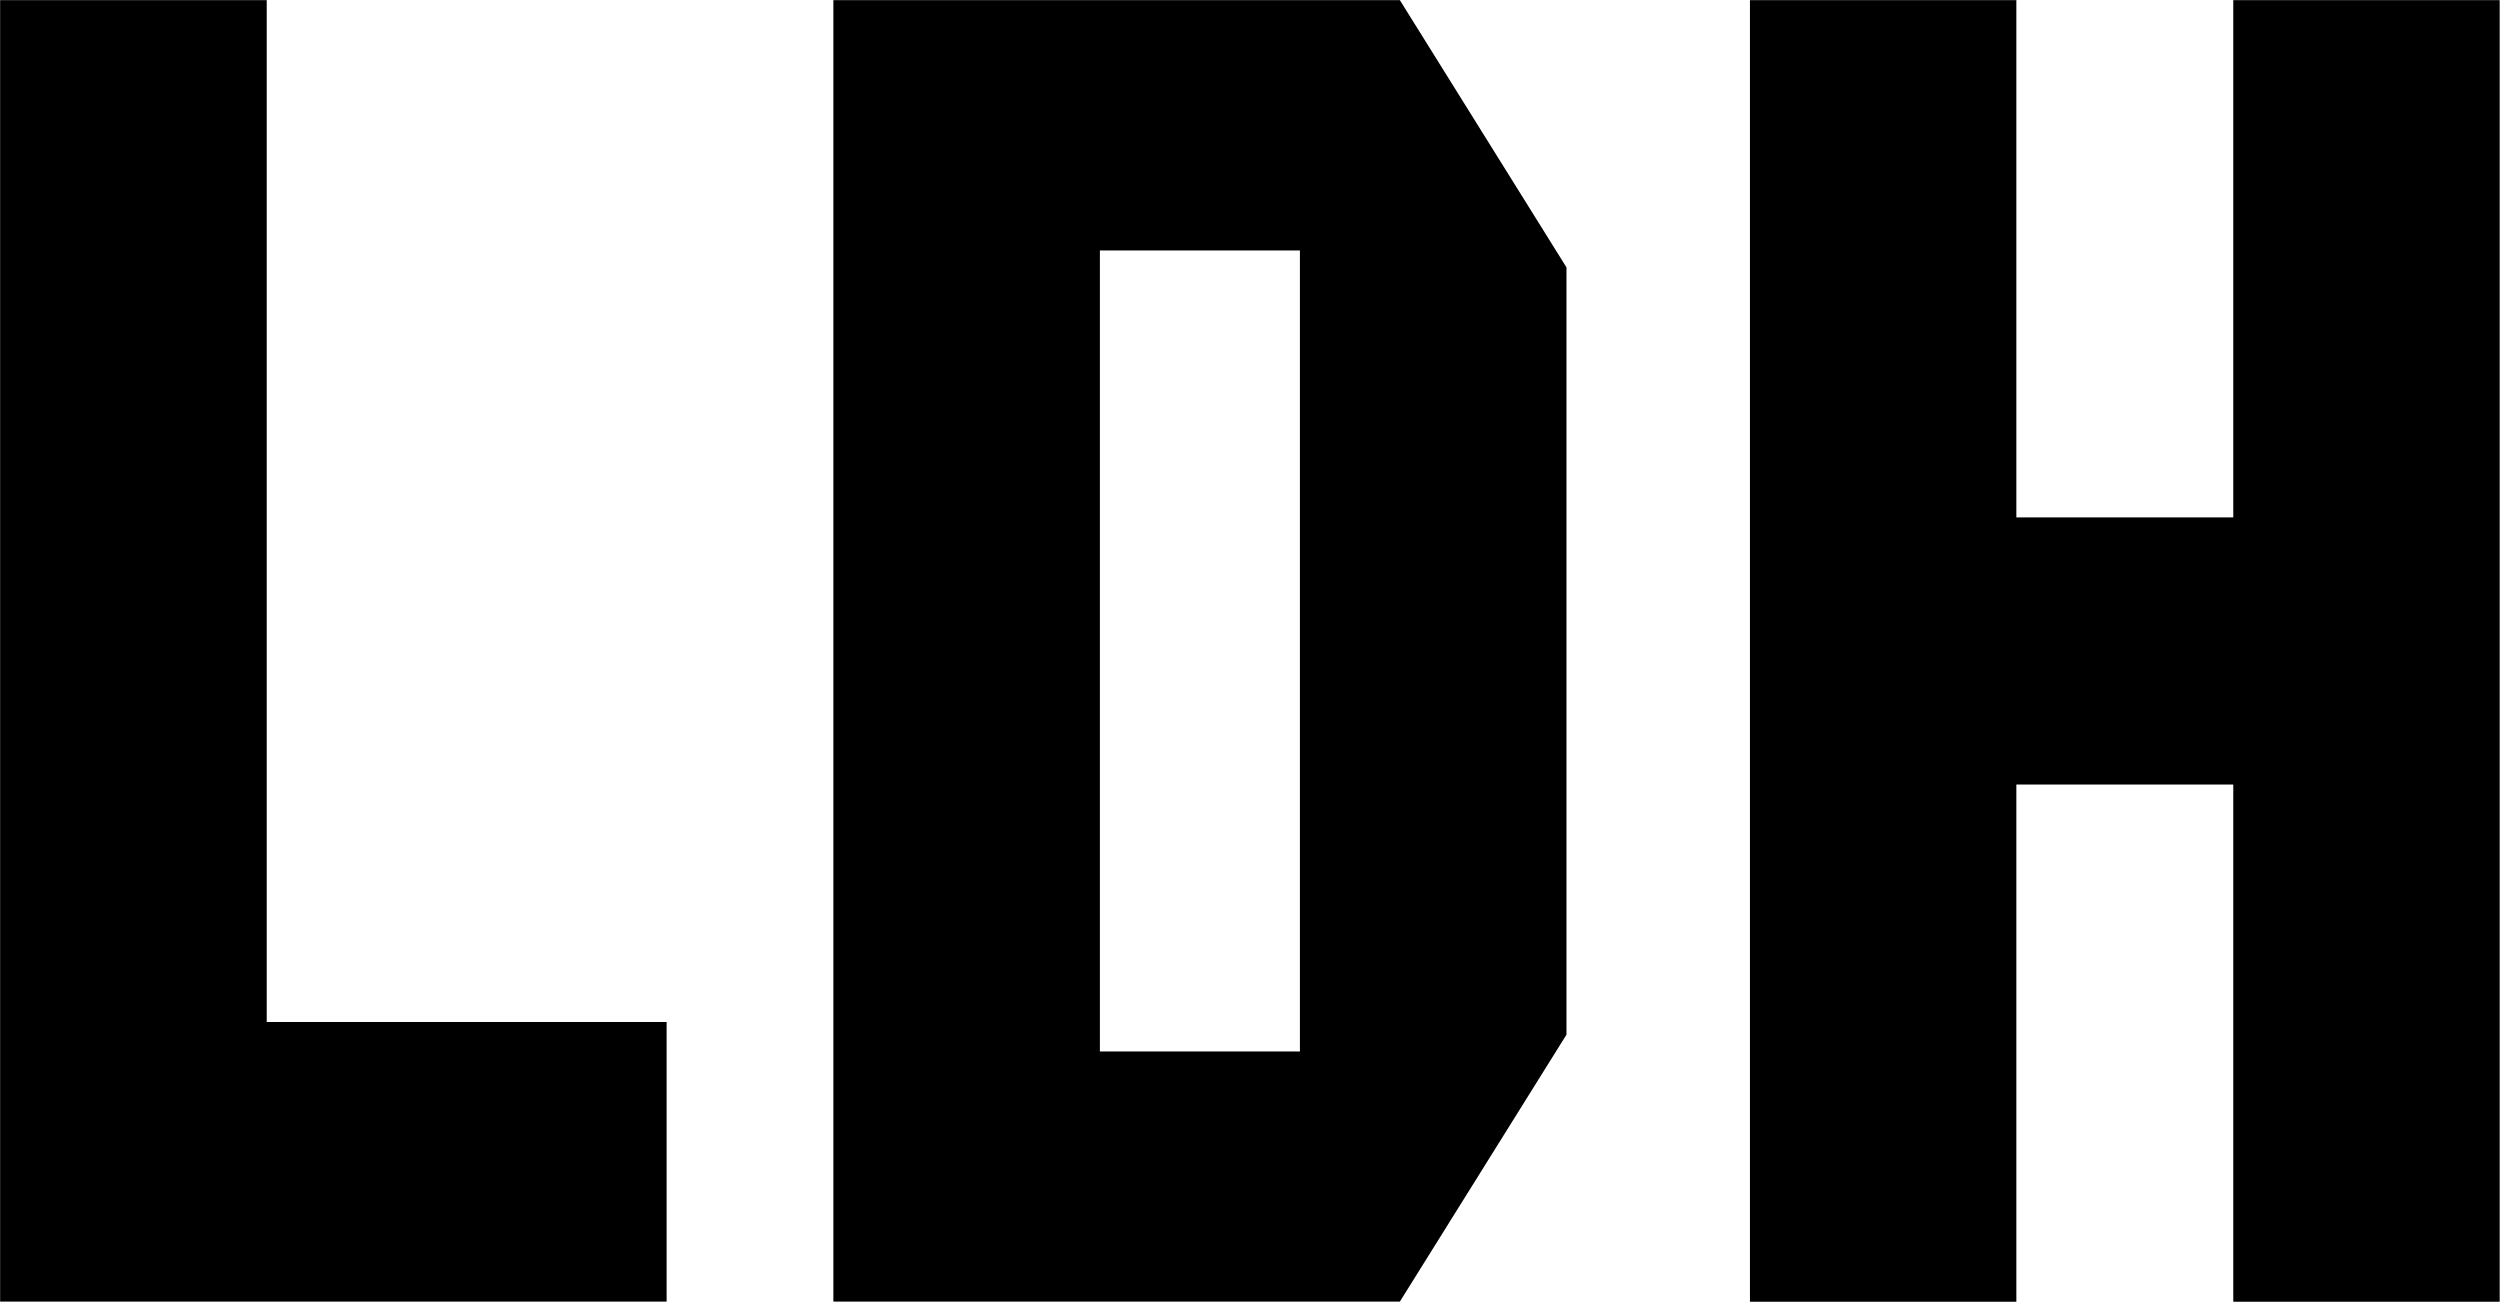 <svg xmlns="http://www.w3.org/2000/svg" width="124.812" height="65" viewBox="0 0 124.812 65" fill="#000">
  <path id="path" d="M15.91,52.523V1.506H2.6V66.483H35.875V52.523H15.91ZM114.09,1.506V27.33H103.26V1.506h-13.3V66.49h13.3V40.667h10.83V66.49h13.3V1.506h-13.3Zm-41.609,0H44.2V66.483H72.481L80.8,53.155V14.849ZM67.492,53.994H57.506V14.005h9.986V53.994Z" transform="translate(-2.594 -1.5)"/>
</svg>
